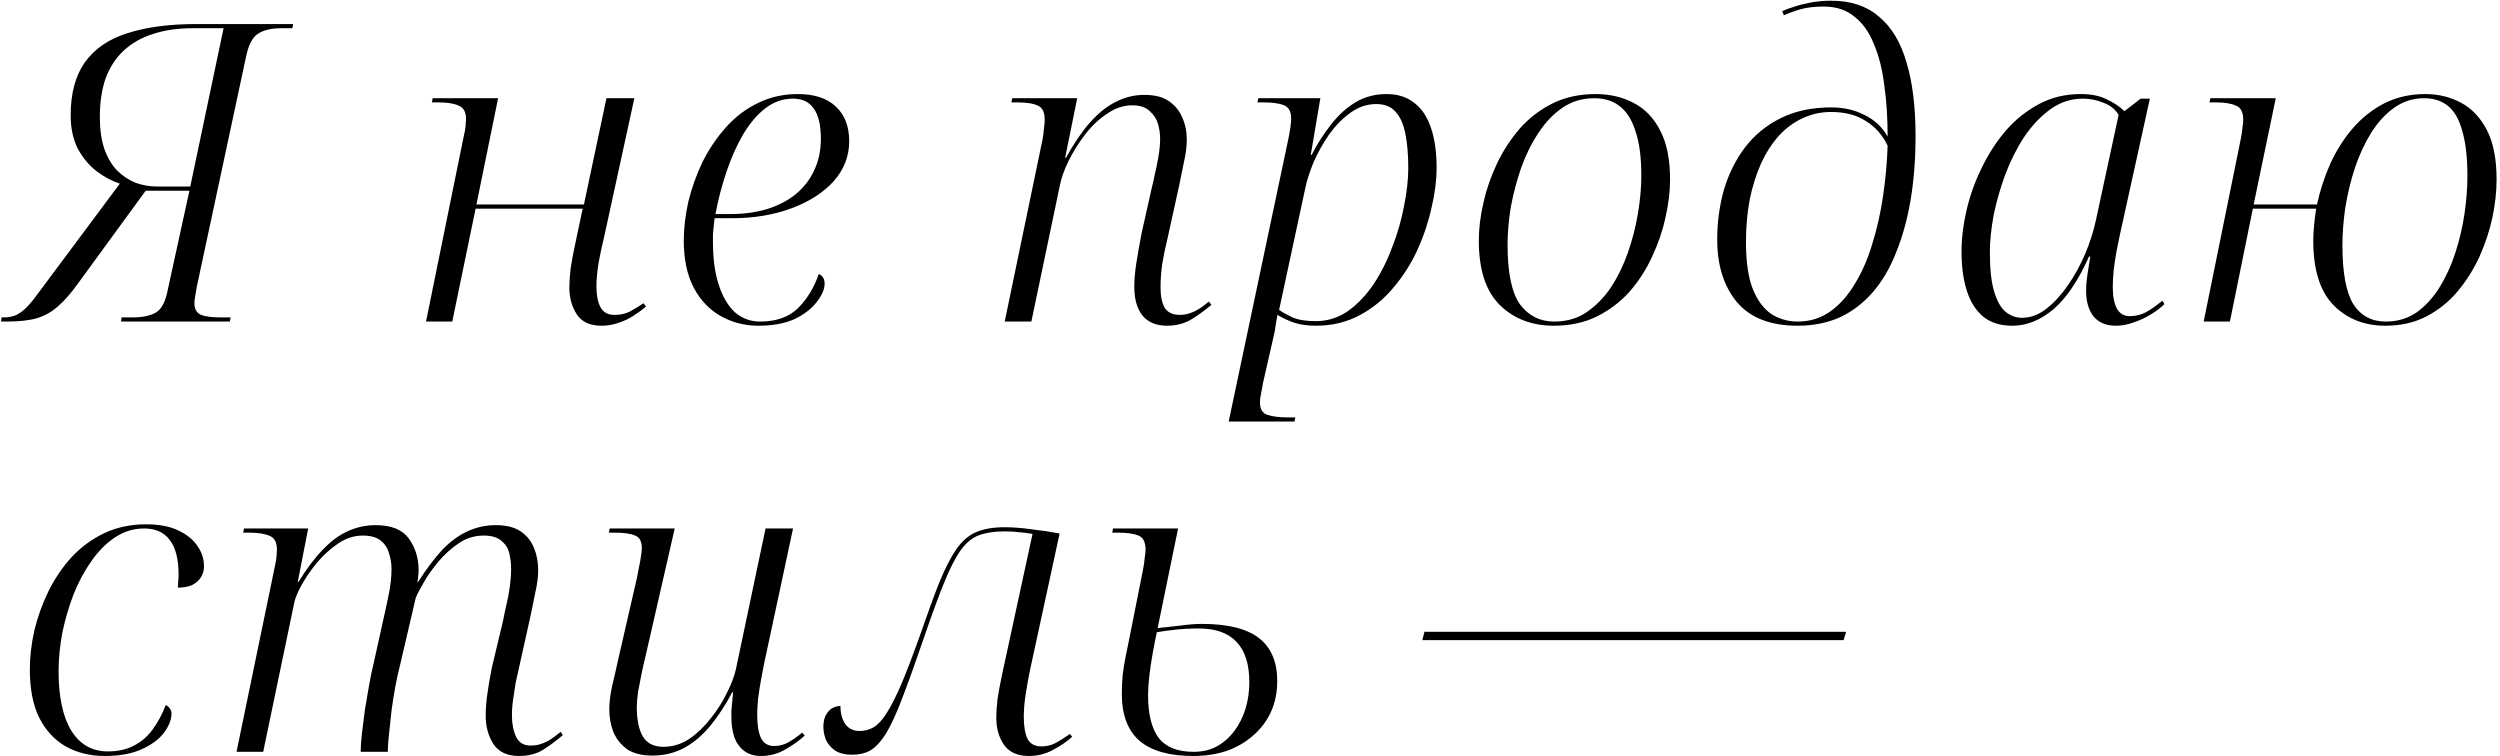 <?xml version="1.0" encoding="UTF-8"?> <svg xmlns="http://www.w3.org/2000/svg" width="552" height="167" viewBox="0 0 552 167" fill="none"><path d="M0.24 71L0.332 70.08H0.884C1.927 70.08 2.847 69.896 3.644 69.528C4.503 69.099 5.331 68.455 6.128 67.596C6.925 66.737 7.784 65.664 8.704 64.376C9.685 63.027 10.851 61.463 12.2 59.684L26.46 40.548C24.743 39.996 23.025 39.076 21.308 37.788C19.652 36.5 18.272 34.844 17.168 32.82C16.125 30.735 15.604 28.281 15.604 25.46C15.604 20.615 16.647 16.72 18.732 13.776C20.879 10.771 24.007 8.624 28.116 7.336C32.287 5.987 37.347 5.312 43.296 5.312H64.732L64.548 6.232H62.064C59.917 6.232 58.231 6.631 57.004 7.428C55.777 8.164 54.888 9.851 54.336 12.488L43.48 63.18C43.357 63.916 43.235 64.621 43.112 65.296C42.989 65.971 42.928 66.523 42.928 66.952C42.928 68.24 43.419 69.099 44.4 69.528C45.381 69.896 46.761 70.08 48.54 70.08H50.932L50.748 71H26.736L26.828 70.08H29.312C31.52 70.08 33.237 69.712 34.464 68.976C35.691 68.24 36.549 66.584 37.04 64.008L41.824 42.112H32.164L17.26 62.536C15.727 64.683 14.255 66.369 12.844 67.596C11.495 68.823 9.931 69.712 8.152 70.264C6.435 70.755 4.227 71 1.528 71H0.24ZM34.832 41.192H42.008L49.368 6.232H42.468C39.217 6.232 36.304 6.661 33.728 7.52C31.213 8.317 29.067 9.544 27.288 11.2C25.571 12.795 24.252 14.819 23.332 17.272C22.473 19.725 22.044 22.577 22.044 25.828C22.044 28.588 22.381 30.949 23.056 32.912C23.731 34.813 24.651 36.377 25.816 37.604C27.043 38.831 28.423 39.751 29.956 40.364C31.489 40.916 33.115 41.192 34.832 41.192ZM132.797 71.92C130.282 71.92 128.473 71.092 127.369 69.436C126.265 67.719 125.713 65.756 125.713 63.548C125.713 62.383 125.805 60.972 125.989 59.316C126.234 57.66 126.572 55.851 127.001 53.888L128.657 46.068H105.013L99.861 71H94.065L102.437 29.876C102.621 29.14 102.744 28.465 102.805 27.852C102.866 27.177 102.897 26.656 102.897 26.288C102.897 24.755 102.376 23.773 101.333 23.344C100.29 22.853 98.788 22.608 96.825 22.608H95.353L95.537 21.688H109.981L105.197 45.148H128.933L133.901 21.688H140.065L133.349 52.508C132.92 54.225 132.521 56.096 132.153 58.12C131.846 60.083 131.693 61.769 131.693 63.18C131.693 65.204 132 66.768 132.613 67.872C133.226 68.976 134.238 69.528 135.649 69.528C136.446 69.528 137.182 69.436 137.857 69.252C138.532 69.068 139.206 68.761 139.881 68.332C140.617 67.903 141.353 67.443 142.089 66.952L142.641 67.688C141.844 68.363 140.924 69.037 139.881 69.712C138.838 70.387 137.734 70.908 136.569 71.276C135.404 71.705 134.146 71.92 132.797 71.92ZM167.447 71.92C164.442 71.92 161.682 71.215 159.167 69.804C156.652 68.393 154.659 66.308 153.187 63.548C151.715 60.727 150.979 57.261 150.979 53.152C150.979 50.392 151.316 47.509 151.991 44.504C152.727 41.499 153.77 38.585 155.119 35.764C156.53 32.943 158.247 30.397 160.271 28.128C162.295 25.859 164.626 24.08 167.263 22.792C169.962 21.443 172.936 20.768 176.187 20.768C179.806 20.768 182.596 21.688 184.559 23.528C186.522 25.368 187.503 27.913 187.503 31.164C187.503 34.476 186.368 37.42 184.099 39.996C181.83 42.511 178.732 44.504 174.807 45.976C170.882 47.448 166.466 48.184 161.559 48.184H157.787C157.726 48.552 157.664 49.073 157.603 49.748C157.542 50.361 157.48 51.005 157.419 51.68C157.419 52.355 157.419 52.968 157.419 53.52C157.419 57.139 157.848 60.267 158.707 62.904C159.566 65.541 160.762 67.565 162.295 68.976C163.89 70.325 165.73 71 167.815 71C171.372 71 174.163 70.019 176.187 68.056C178.211 66.032 179.744 63.517 180.787 60.512C181.155 60.635 181.462 60.88 181.707 61.248C181.952 61.616 182.075 62.076 182.075 62.628C182.075 63.855 181.492 65.204 180.327 66.676C179.223 68.148 177.598 69.405 175.451 70.448C173.304 71.429 170.636 71.92 167.447 71.92ZM161.191 47.264C164.196 47.264 166.926 46.896 169.379 46.16C171.894 45.363 174.01 44.259 175.727 42.848C177.506 41.376 178.855 39.628 179.775 37.604C180.756 35.519 181.247 33.219 181.247 30.704C181.247 27.637 180.726 25.399 179.683 23.988C178.702 22.516 177.168 21.78 175.083 21.78C172.875 21.78 170.851 22.485 169.011 23.896C167.232 25.245 165.607 27.147 164.135 29.6C162.724 31.992 161.498 34.721 160.455 37.788C159.412 40.855 158.584 44.013 157.971 47.264H161.191ZM257.719 71.92C255.327 71.92 253.518 71.184 252.291 69.712C251.065 68.179 250.451 66.063 250.451 63.364C250.451 61.769 250.605 59.991 250.911 58.028C251.218 56.065 251.617 53.827 252.107 51.312L254.315 41.468C254.499 40.793 254.714 39.843 254.959 38.616C255.266 37.328 255.542 35.979 255.787 34.568C256.033 33.096 256.155 31.777 256.155 30.612C256.155 29.569 256.002 28.496 255.695 27.392C255.389 26.288 254.775 25.337 253.855 24.54C252.997 23.681 251.709 23.252 249.991 23.252C248.09 23.252 246.25 23.865 244.471 25.092C242.693 26.257 241.067 27.791 239.595 29.692C238.185 31.532 236.958 33.495 235.915 35.58C234.934 37.604 234.29 39.444 233.983 41.1L227.727 71H221.839L230.211 30.704C230.334 30.029 230.426 29.293 230.487 28.496C230.61 27.637 230.671 26.963 230.671 26.472C230.671 24.816 230.181 23.773 229.199 23.344C228.218 22.853 226.685 22.608 224.599 22.608H223.311L223.495 21.688H237.847L235.179 34.844H235.363C237.081 31.716 238.829 29.14 240.607 27.116C242.447 25.031 244.349 23.497 246.311 22.516C248.335 21.473 250.451 20.952 252.659 20.952C254.99 20.952 256.799 21.412 258.087 22.332C259.437 23.252 260.418 24.448 261.031 25.92C261.706 27.392 262.043 29.017 262.043 30.796C262.043 32.329 261.829 34.016 261.399 35.856C261.031 37.635 260.694 39.291 260.387 40.824L257.719 52.968C257.29 54.685 256.922 56.464 256.615 58.304C256.37 60.083 256.247 61.831 256.247 63.548C256.247 65.388 256.554 66.86 257.167 67.964C257.842 69.007 258.946 69.528 260.479 69.528C261.154 69.528 261.798 69.436 262.411 69.252C263.086 69.068 263.791 68.761 264.527 68.332C265.263 67.903 266.061 67.32 266.919 66.584L267.471 67.32C265.938 68.608 264.405 69.712 262.871 70.632C261.338 71.491 259.621 71.92 257.719 71.92ZM284.266 31.624C284.572 30.275 284.787 29.14 284.91 28.22C285.032 27.3 285.094 26.625 285.094 26.196C285.094 24.663 284.572 23.681 283.53 23.252C282.487 22.823 280.954 22.608 278.93 22.608H277.642L277.826 21.688H291.534L289.418 34.2H289.602C290.828 31.808 292.239 29.6 293.834 27.576C295.428 25.491 297.238 23.835 299.262 22.608C301.286 21.381 303.586 20.768 306.162 20.768C308.615 20.768 310.639 21.412 312.234 22.7C313.89 23.927 315.116 25.736 315.914 28.128C316.772 30.52 317.202 33.525 317.202 37.144C317.202 39.781 316.834 42.664 316.098 45.792C315.423 48.92 314.38 52.048 312.97 55.176C311.559 58.243 309.78 61.033 307.634 63.548C305.548 66.063 303.064 68.087 300.182 69.62C297.299 71.153 294.079 71.92 290.522 71.92C288.743 71.92 287.179 71.705 285.83 71.276C284.542 70.847 283.284 70.264 282.058 69.528C281.935 70.264 281.812 70.969 281.69 71.644C281.628 72.319 281.475 73.177 281.23 74.22L278.838 84.708C278.776 85.199 278.654 85.873 278.47 86.732C278.286 87.652 278.194 88.357 278.194 88.848C278.194 90.32 278.746 91.24 279.85 91.608C280.954 91.976 282.487 92.16 284.45 92.16H286.014L285.83 93.08H271.294L284.266 31.624ZM290.522 70.908C293.098 70.908 295.459 70.172 297.606 68.7C299.752 67.167 301.654 65.173 303.31 62.72C304.966 60.205 306.346 57.445 307.45 54.44C308.615 51.435 309.474 48.429 310.026 45.424C310.639 42.357 310.946 39.597 310.946 37.144C310.946 34.139 310.731 31.593 310.302 29.508C309.872 27.361 309.136 25.736 308.094 24.632C307.112 23.528 305.702 22.976 303.862 22.976C301.838 22.976 299.936 23.62 298.158 24.908C296.44 26.135 294.876 27.729 293.466 29.692C292.116 31.655 290.982 33.679 290.062 35.764C289.203 37.849 288.59 39.751 288.222 41.468L282.426 68.424C283.1 68.915 284.082 69.467 285.37 70.08C286.658 70.632 288.375 70.908 290.522 70.908ZM343.083 71.92C338.238 71.92 334.251 70.387 331.123 67.32C328.056 64.253 326.523 59.531 326.523 53.152C326.523 50.515 326.86 47.724 327.535 44.78C328.21 41.775 329.222 38.861 330.571 36.04C331.92 33.219 333.607 30.643 335.631 28.312C337.716 25.981 340.139 24.141 342.899 22.792C345.659 21.443 348.787 20.768 352.283 20.768C355.411 20.768 358.202 21.412 360.655 22.7C363.17 23.988 365.132 26.012 366.543 28.772C368.015 31.532 368.751 35.151 368.751 39.628C368.751 42.265 368.414 45.056 367.739 48C367.126 50.883 366.144 53.765 364.795 56.648C363.507 59.469 361.851 62.045 359.827 64.376C357.803 66.645 355.38 68.485 352.559 69.896C349.799 71.245 346.64 71.92 343.083 71.92ZM343.175 71C345.874 71 348.235 70.325 350.259 68.976C352.344 67.565 354.154 65.725 355.687 63.456C357.22 61.125 358.478 58.549 359.459 55.728C360.44 52.907 361.176 50.024 361.667 47.08C362.158 44.136 362.403 41.345 362.403 38.708C362.403 34.721 361.974 31.471 361.115 28.956C360.318 26.441 359.152 24.601 357.619 23.436C356.147 22.271 354.276 21.688 352.007 21.688C349.431 21.688 347.131 22.363 345.107 23.712C343.083 25.061 341.304 26.901 339.771 29.232C338.238 31.501 336.95 34.077 335.907 36.96C334.926 39.781 334.159 42.664 333.607 45.608C333.116 48.552 332.871 51.373 332.871 54.072C332.871 60.267 333.791 64.652 335.631 67.228C337.532 69.743 340.047 71 343.175 71ZM396.917 71.92C390.907 71.92 386.429 70.172 383.485 66.676C380.603 63.18 379.161 58.58 379.161 52.876C379.161 49.073 379.652 45.424 380.633 41.928C381.676 38.432 383.209 35.335 385.233 32.636C387.319 29.876 389.956 27.699 393.145 26.104C396.335 24.509 400.076 23.712 404.369 23.712C407.068 23.712 409.491 24.264 411.637 25.368C413.845 26.411 415.563 28.005 416.789 30.152C416.789 26.043 416.544 22.271 416.053 18.836C415.624 15.34 414.857 12.304 413.753 9.728C412.711 7.091 411.269 5.067 409.429 3.656C407.651 2.184 405.412 1.448 402.713 1.448C400.751 1.448 399.095 1.632 397.745 2C396.396 2.368 395.108 2.828 393.881 3.38L393.513 2.46C394.311 2.092 395.231 1.755 396.273 1.448C397.377 1.08 398.604 0.773 399.953 0.528C401.303 0.283 402.775 0.16 404.369 0.16C408.663 0.16 412.159 1.325 414.857 3.656C417.617 5.925 419.641 9.268 420.929 13.684C422.279 18.1 422.953 23.528 422.953 29.968C422.953 35.12 422.585 39.873 421.849 44.228C421.113 48.521 420.04 52.385 418.629 55.82C417.28 59.255 415.563 62.168 413.477 64.56C411.392 66.952 408.969 68.792 406.209 70.08C403.449 71.307 400.352 71.92 396.917 71.92ZM396.917 71C399.616 71 402.008 70.264 404.093 68.792C406.179 67.32 407.988 65.296 409.521 62.72C411.116 60.144 412.404 57.2 413.385 53.888C414.428 50.576 415.225 47.049 415.777 43.308C416.329 39.567 416.667 35.856 416.789 32.176C415.685 29.845 414.091 28.036 412.005 26.748C409.981 25.399 407.405 24.724 404.277 24.724C402.069 24.724 399.984 25.184 398.021 26.104C396.12 26.963 394.372 28.251 392.777 29.968C391.244 31.685 389.925 33.74 388.821 36.132C387.779 38.463 386.951 41.1 386.337 44.044C385.785 46.988 385.509 50.116 385.509 53.428C385.509 57.721 386 61.156 386.981 63.732C388.024 66.308 389.404 68.179 391.121 69.344C392.9 70.448 394.832 71 396.917 71ZM444.33 71.92C441.754 71.92 439.638 71.276 437.982 69.988C436.326 68.639 435.1 66.737 434.302 64.284C433.505 61.831 433.106 58.917 433.106 55.544C433.106 52.661 433.474 49.625 434.21 46.436C434.946 43.247 436.05 40.149 437.522 37.144C438.994 34.077 440.773 31.317 442.858 28.864C445.005 26.411 447.458 24.448 450.218 22.976C452.978 21.504 456.045 20.768 459.418 20.768C461.688 20.768 463.558 21.136 465.03 21.872C466.564 22.547 467.913 23.436 469.078 24.54L472.666 21.78H474.69L468.066 51.864C467.882 52.784 467.637 53.98 467.33 55.452C467.085 56.863 466.87 58.304 466.686 59.776C466.564 61.248 466.502 62.444 466.502 63.364C466.502 65.449 466.809 67.044 467.422 68.148C468.036 69.252 468.986 69.804 470.274 69.804C471.501 69.804 472.666 69.528 473.77 68.976C474.874 68.363 476.101 67.504 477.45 66.4L477.91 67.136C477.113 67.933 476.101 68.7 474.874 69.436C473.709 70.172 472.452 70.755 471.102 71.184C469.814 71.675 468.496 71.92 467.146 71.92C465.061 71.92 463.436 71.245 462.27 69.896C461.166 68.485 460.614 66.584 460.614 64.192C460.614 63.088 460.706 61.923 460.89 60.696C461.074 59.408 461.289 58.059 461.534 56.648H461.258C458.866 61.984 456.229 65.879 453.346 68.332C450.464 70.724 447.458 71.92 444.33 71.92ZM446.446 70.172C448.348 70.172 450.157 69.497 451.874 68.148C453.592 66.799 455.186 65.051 456.658 62.904C458.13 60.757 459.388 58.457 460.43 56.004C461.473 53.489 462.24 51.097 462.73 48.828L467.79 25.368C467.054 24.141 465.95 23.252 464.478 22.7C463.006 22.087 461.473 21.78 459.878 21.78C457.302 21.78 454.941 22.547 452.794 24.08C450.648 25.613 448.716 27.637 446.998 30.152C445.342 32.667 443.932 35.457 442.766 38.524C441.662 41.529 440.804 44.535 440.19 47.54C439.638 50.545 439.362 53.275 439.362 55.728C439.362 59.347 439.669 62.199 440.282 64.284C440.896 66.369 441.724 67.872 442.766 68.792C443.87 69.712 445.097 70.172 446.446 70.172ZM526.683 71.92C522.021 71.92 518.188 70.387 515.183 67.32C512.239 64.253 510.767 59.531 510.767 53.152C510.767 52.109 510.828 50.975 510.951 49.748C511.073 48.46 511.227 47.233 511.411 46.068H497.427L492.367 71H486.571L494.759 30.704C494.943 29.784 495.065 28.956 495.127 28.22C495.249 27.423 495.311 26.84 495.311 26.472C495.311 24.816 494.789 23.773 493.747 23.344C492.704 22.853 491.232 22.608 489.331 22.608H487.859L488.043 21.688H502.487L497.611 45.148H511.595C512.269 42.02 513.251 39.015 514.539 36.132C515.888 33.188 517.544 30.581 519.507 28.312C521.531 25.981 523.861 24.141 526.499 22.792C529.197 21.443 532.203 20.768 535.515 20.768C538.397 20.768 541.035 21.412 543.427 22.7C545.819 23.988 547.72 26.012 549.131 28.772C550.541 31.532 551.247 35.151 551.247 39.628C551.247 42.265 550.94 45.056 550.327 48C549.713 50.883 548.763 53.765 547.475 56.648C546.187 59.469 544.561 62.045 542.599 64.376C540.697 66.645 538.397 68.485 535.699 69.896C533.061 71.245 530.056 71.92 526.683 71.92ZM526.775 71C529.351 71 531.62 70.325 533.583 68.976C535.545 67.565 537.232 65.725 538.643 63.456C540.053 61.187 541.219 58.641 542.139 55.82C543.059 52.999 543.733 50.116 544.163 47.172C544.592 44.228 544.807 41.468 544.807 38.892C544.807 34.844 544.439 31.563 543.703 29.048C543.028 26.472 541.985 24.601 540.575 23.436C539.164 22.271 537.385 21.688 535.239 21.688C532.785 21.688 530.577 22.393 528.615 23.804C526.713 25.153 525.027 26.993 523.555 29.324C522.144 31.593 520.948 34.169 519.967 37.052C519.047 39.873 518.341 42.787 517.851 45.792C517.421 48.736 517.207 51.527 517.207 54.164C517.207 60.175 518.004 64.499 519.599 67.136C521.255 69.712 523.647 71 526.775 71ZM23.148 166.92C19.897 166.92 17.015 166.215 14.5 164.804C12.047 163.393 10.115 161.308 8.704 158.548C7.293 155.727 6.588 152.169 6.588 147.876C6.588 145.055 6.925 142.141 7.6 139.136C8.336 136.131 9.379 133.248 10.728 130.488C12.139 127.667 13.856 125.152 15.88 122.944C17.965 120.736 20.357 118.988 23.056 117.7C25.816 116.412 28.883 115.768 32.256 115.768C35.139 115.768 37.531 116.228 39.432 117.148C41.333 118.068 42.744 119.233 43.664 120.644C44.584 121.993 45.044 123.465 45.044 125.06C45.044 125.98 44.799 126.808 44.308 127.544C43.879 128.219 43.235 128.771 42.376 129.2C41.517 129.568 40.475 129.752 39.248 129.752C39.309 129.384 39.34 128.955 39.34 128.464C39.401 127.912 39.432 127.391 39.432 126.9C39.432 123.465 38.788 120.92 37.5 119.264C36.273 117.547 34.372 116.688 31.796 116.688C29.527 116.688 27.411 117.332 25.448 118.62C23.485 119.908 21.737 121.656 20.204 123.864C18.671 126.011 17.352 128.464 16.248 131.224C15.205 133.923 14.377 136.744 13.764 139.688C13.212 142.632 12.936 145.484 12.936 148.244C12.936 153.948 13.887 158.333 15.788 161.4C17.689 164.405 20.357 165.908 23.792 165.908C26.061 165.908 27.993 165.479 29.588 164.62C31.244 163.761 32.624 162.565 33.728 161.032C34.893 159.437 35.844 157.659 36.58 155.696C36.948 155.819 37.255 156.064 37.5 156.432C37.745 156.739 37.868 157.107 37.868 157.536C37.868 158.885 37.316 160.296 36.212 161.768C35.108 163.24 33.452 164.467 31.244 165.448C29.097 166.429 26.399 166.92 23.148 166.92ZM114.601 166.92C112.025 166.92 110.154 166.061 108.989 164.344C107.824 162.565 107.241 160.449 107.241 157.996C107.241 156.524 107.364 154.929 107.609 153.212C107.854 151.433 108.192 149.471 108.621 147.324L111.105 136.928C111.289 135.885 111.534 134.72 111.841 133.432C112.148 132.144 112.393 130.825 112.577 129.476C112.761 128.065 112.853 126.777 112.853 125.612C112.853 124.508 112.73 123.404 112.485 122.3C112.24 121.135 111.657 120.184 110.737 119.448C109.878 118.651 108.56 118.252 106.781 118.252C104.818 118.252 103.009 118.804 101.353 119.908C99.697 121.012 98.194 122.361 96.845 123.956C95.496 125.551 94.392 127.115 93.533 128.648C92.674 130.12 92.092 131.255 91.785 132.052L88.197 147.416C87.89 148.581 87.584 149.992 87.277 151.648C86.97 153.304 86.694 155.052 86.449 156.892C86.265 158.671 86.081 160.388 85.897 162.044C85.713 163.639 85.621 164.957 85.621 166H79.641C79.641 164.896 79.733 163.547 79.917 161.952C80.101 160.357 80.316 158.64 80.561 156.8C80.868 154.96 81.174 153.151 81.481 151.372C81.788 149.593 82.125 147.968 82.493 146.496L84.609 136.928C84.977 135.333 85.376 133.493 85.805 131.408C86.234 129.323 86.449 127.391 86.449 125.612C86.449 124.447 86.265 123.312 85.897 122.208C85.59 121.043 84.977 120.092 84.057 119.356C83.137 118.62 81.818 118.252 80.101 118.252C78.2 118.252 76.39 118.835 74.673 120C72.956 121.165 71.392 122.576 69.981 124.232C68.632 125.888 67.497 127.544 66.577 129.2C65.718 130.795 65.197 132.021 65.013 132.88L58.113 166H52.225L60.689 125.06C60.873 124.263 60.996 123.527 61.057 122.852C61.118 122.177 61.149 121.687 61.149 121.38C61.149 119.785 60.628 118.773 59.585 118.344C58.542 117.853 57.009 117.608 54.985 117.608H53.697L53.881 116.688H68.049L65.749 128.464H65.933C67.65 125.643 69.398 123.312 71.177 121.472C72.956 119.571 74.796 118.191 76.697 117.332C78.66 116.412 80.745 115.952 82.953 115.952C86.449 115.952 88.902 116.964 90.313 118.988C91.724 120.951 92.429 123.251 92.429 125.888C92.429 126.317 92.398 126.747 92.337 127.176C92.337 127.605 92.276 128.035 92.153 128.464H92.337C94.177 125.581 95.956 123.22 97.673 121.38C99.452 119.54 101.292 118.191 103.193 117.332C105.156 116.412 107.241 115.952 109.449 115.952C111.78 115.952 113.62 116.412 114.969 117.332C116.318 118.252 117.3 119.479 117.913 121.012C118.526 122.484 118.833 124.109 118.833 125.888C118.833 127.36 118.618 129.016 118.189 130.856C117.821 132.635 117.484 134.291 117.177 135.824L113.865 150.728C113.681 151.832 113.497 153.028 113.313 154.316C113.129 155.543 113.037 156.769 113.037 157.996C113.037 159.836 113.344 161.4 113.957 162.688C114.57 163.976 115.644 164.62 117.177 164.62C118.036 164.62 118.802 164.497 119.477 164.252C120.213 164.007 120.918 163.669 121.593 163.24C122.329 162.749 123.065 162.197 123.801 161.584L124.261 162.32C122.912 163.485 121.47 164.559 119.937 165.54C118.465 166.46 116.686 166.92 114.601 166.92ZM168.021 166.92C166.549 166.92 165.323 166.552 164.341 165.816C163.36 165.08 162.624 164.068 162.133 162.78C161.704 161.431 161.489 159.928 161.489 158.272C161.489 157.843 161.489 157.383 161.489 156.892C161.551 156.34 161.612 155.727 161.673 155.052C161.735 154.377 161.796 153.641 161.857 152.844H161.673C160.201 155.665 158.576 158.149 156.797 160.296C155.08 162.381 153.148 164.007 151.001 165.172C148.916 166.276 146.585 166.828 144.009 166.828C141.74 166.828 139.9 166.368 138.489 165.448C137.14 164.467 136.128 163.209 135.453 161.676C134.84 160.081 134.533 158.395 134.533 156.616C134.533 155.083 134.748 153.335 135.177 151.372C135.668 149.348 136.097 147.477 136.465 145.76L140.605 127.728C140.851 126.563 141.096 125.305 141.341 123.956C141.587 122.607 141.709 121.625 141.709 121.012C141.709 119.54 141.219 118.62 140.237 118.252C139.256 117.823 137.753 117.608 135.729 117.608H134.441L134.625 116.688H148.977L142.629 144.472C142.323 145.699 142.016 147.048 141.709 148.52C141.403 149.992 141.127 151.403 140.881 152.752C140.697 154.101 140.605 155.236 140.605 156.156C140.605 158.977 141.065 161.155 141.985 162.688C142.905 164.16 144.408 164.896 146.493 164.896C148.517 164.896 150.419 164.313 152.197 163.148C153.976 161.921 155.571 160.388 156.981 158.548C158.453 156.708 159.649 154.807 160.569 152.844C161.551 150.881 162.195 149.164 162.501 147.692L169.033 116.688H175.105L168.665 146.772C168.481 147.692 168.267 148.827 168.021 150.176C167.776 151.525 167.561 152.905 167.377 154.316C167.255 155.665 167.193 156.861 167.193 157.904C167.193 160.051 167.469 161.737 168.021 162.964C168.635 164.129 169.585 164.712 170.873 164.712C172.1 164.712 173.173 164.436 174.093 163.884C175.075 163.332 176.087 162.627 177.129 161.768L177.681 162.412C176.577 163.455 175.167 164.467 173.449 165.448C171.793 166.429 169.984 166.92 168.021 166.92ZM227.155 166.92C224.702 166.92 222.892 166.123 221.727 164.528C220.562 162.872 219.979 160.848 219.979 158.456C219.979 157.291 220.071 155.911 220.255 154.316C220.5 152.721 220.838 150.912 221.267 148.888L227.983 117.884C226.94 117.7 225.959 117.577 225.039 117.516C224.18 117.393 223.107 117.332 221.819 117.332C219.611 117.332 217.74 117.608 216.207 118.16C214.674 118.712 213.294 119.847 212.067 121.564C210.902 123.22 209.675 125.643 208.387 128.832C207.099 132.021 205.566 136.223 203.787 141.436C202.008 146.649 200.475 150.912 199.187 154.224C197.96 157.475 196.795 160.02 195.691 161.86C194.587 163.639 193.452 164.896 192.287 165.632C191.122 166.307 189.742 166.644 188.147 166.644C186.614 166.644 185.356 166.337 184.375 165.724C183.455 165.049 182.78 164.252 182.351 163.332C181.983 162.351 181.799 161.4 181.799 160.48C181.799 159.56 181.952 158.763 182.259 158.088C182.627 157.352 183.087 156.8 183.639 156.432C184.252 156.064 184.896 155.88 185.571 155.88C185.571 157.536 185.939 158.885 186.675 159.928C187.411 160.909 188.454 161.4 189.803 161.4C190.907 161.4 191.95 161.124 192.931 160.572C193.912 159.959 194.863 158.916 195.783 157.444C196.764 155.911 197.838 153.795 199.003 151.096C200.168 148.336 201.518 144.809 203.051 140.516C204.707 135.732 206.148 131.776 207.375 128.648C208.663 125.52 209.92 123.067 211.147 121.288C212.374 119.509 213.815 118.252 215.471 117.516C217.188 116.78 219.304 116.412 221.819 116.412C223.659 116.412 225.652 116.565 227.799 116.872C229.946 117.117 232 117.424 233.963 117.792L227.523 147.508C227.155 149.225 226.818 151.065 226.511 153.028C226.204 154.991 226.051 156.739 226.051 158.272C226.051 160.357 226.327 161.983 226.879 163.148C227.492 164.252 228.504 164.804 229.915 164.804C231.08 164.804 232.123 164.559 233.043 164.068C233.963 163.577 235.036 162.903 236.263 162.044L236.723 162.688C235.496 163.792 234.055 164.773 232.399 165.632C230.804 166.491 229.056 166.92 227.155 166.92ZM263.431 166.92C258.218 166.92 254.292 165.816 251.655 163.608C249.018 161.339 247.699 157.873 247.699 153.212C247.699 151.863 247.76 150.483 247.883 149.072C248.067 147.6 248.282 146.251 248.527 145.024C248.772 143.736 248.987 142.693 249.171 141.896L252.391 125.704C252.575 124.784 252.698 123.925 252.759 123.128C252.882 122.331 252.943 121.748 252.943 121.38C252.943 119.724 252.422 118.681 251.379 118.252C250.336 117.823 248.834 117.608 246.871 117.608H245.583L245.767 116.688H260.119L255.611 138.676C257.206 138.492 258.892 138.308 260.671 138.124C262.45 137.879 264.014 137.756 265.363 137.756C271.067 137.756 275.268 138.799 277.967 140.884C280.666 142.969 282.015 146.128 282.015 150.36C282.015 152.875 281.555 155.144 280.635 157.168C279.715 159.192 278.396 160.94 276.679 162.412C275.023 163.884 273.06 165.019 270.791 165.816C268.583 166.552 266.13 166.92 263.431 166.92ZM263.523 166C265.486 166 267.203 165.601 268.675 164.804C270.208 163.945 271.496 162.811 272.539 161.4C273.643 159.928 274.471 158.272 275.023 156.432C275.575 154.592 275.851 152.66 275.851 150.636C275.851 146.711 274.931 143.767 273.091 141.804C271.251 139.78 268.46 138.768 264.719 138.768C262.879 138.768 261.131 138.86 259.475 139.044C257.819 139.228 256.47 139.412 255.427 139.596C255.12 141.007 254.814 142.571 254.507 144.288C254.2 145.944 253.955 147.6 253.771 149.256C253.587 150.851 253.495 152.261 253.495 153.488C253.495 157.659 254.262 160.787 255.795 162.872C257.39 164.957 259.966 166 263.523 166ZM314.055 141.344L314.515 139.504H407.619L407.067 141.344H314.055Z" fill="black"></path></svg> 